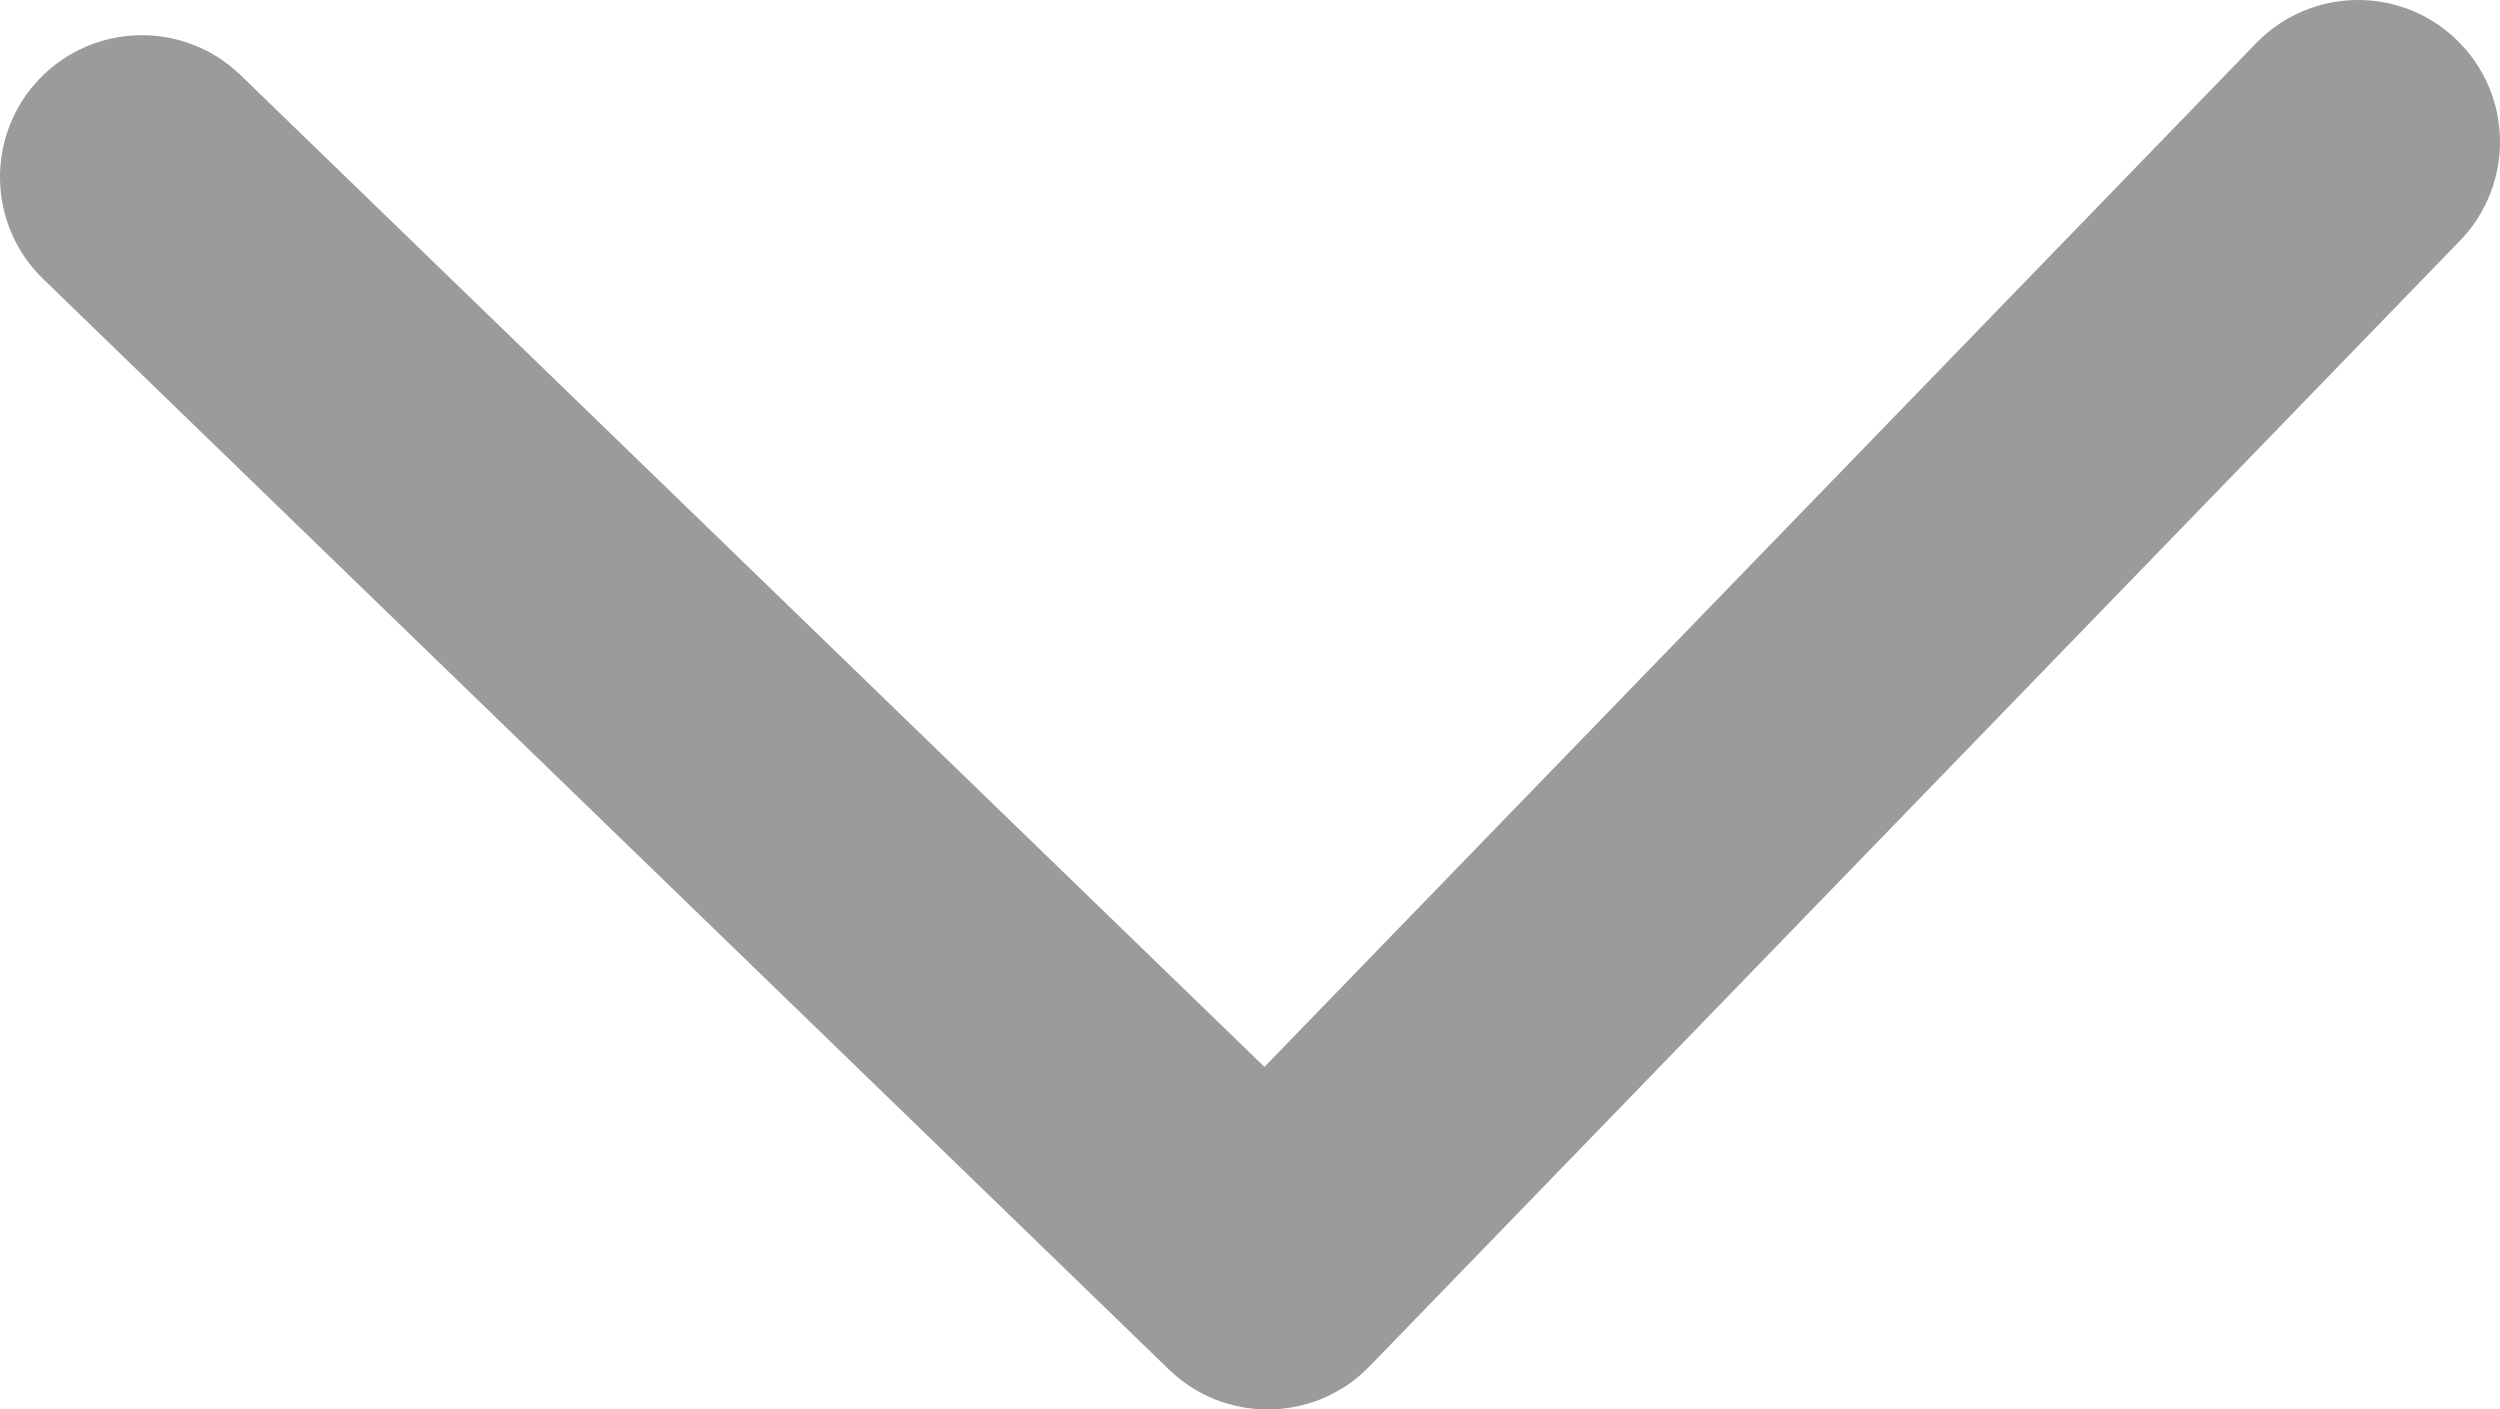 <!-- Generator: Adobe Illustrator 21.0.2, SVG Export Plug-In  -->
<svg version="1.1"
	 xmlns="http://www.w3.org/2000/svg" xmlns:xlink="http://www.w3.org/1999/xlink" xmlns:a="http://ns.adobe.com/AdobeSVGViewerExtensions/3.0/"
	 x="0px" y="0px" width="700.217px" height="394.777px" viewBox="0 0 700.217 394.777"
	 style="enable-background:new 0 0 700.217 394.777;" xml:space="preserve">
<style type="text/css">
	.st0{fill:#9B9B9B;}
</style>
<defs>
</defs>
<path class="st0" d="M689.014,67.41L383.591,382.692c-7.79,8.048-18.167,12.085-28.544,12.085c-9.963,0-19.94-3.727-27.652-11.206
	L12.099,78.149C-3.674,62.88-4.075,37.726,11.193,21.94C26.5,6.18,51.655,5.792,67.402,21.06l286.751,277.758L631.924,12.08
	c15.281-15.76,40.475-16.148,56.196-0.88C703.893,26.469,704.294,51.624,689.014,67.41z"/>
</svg>